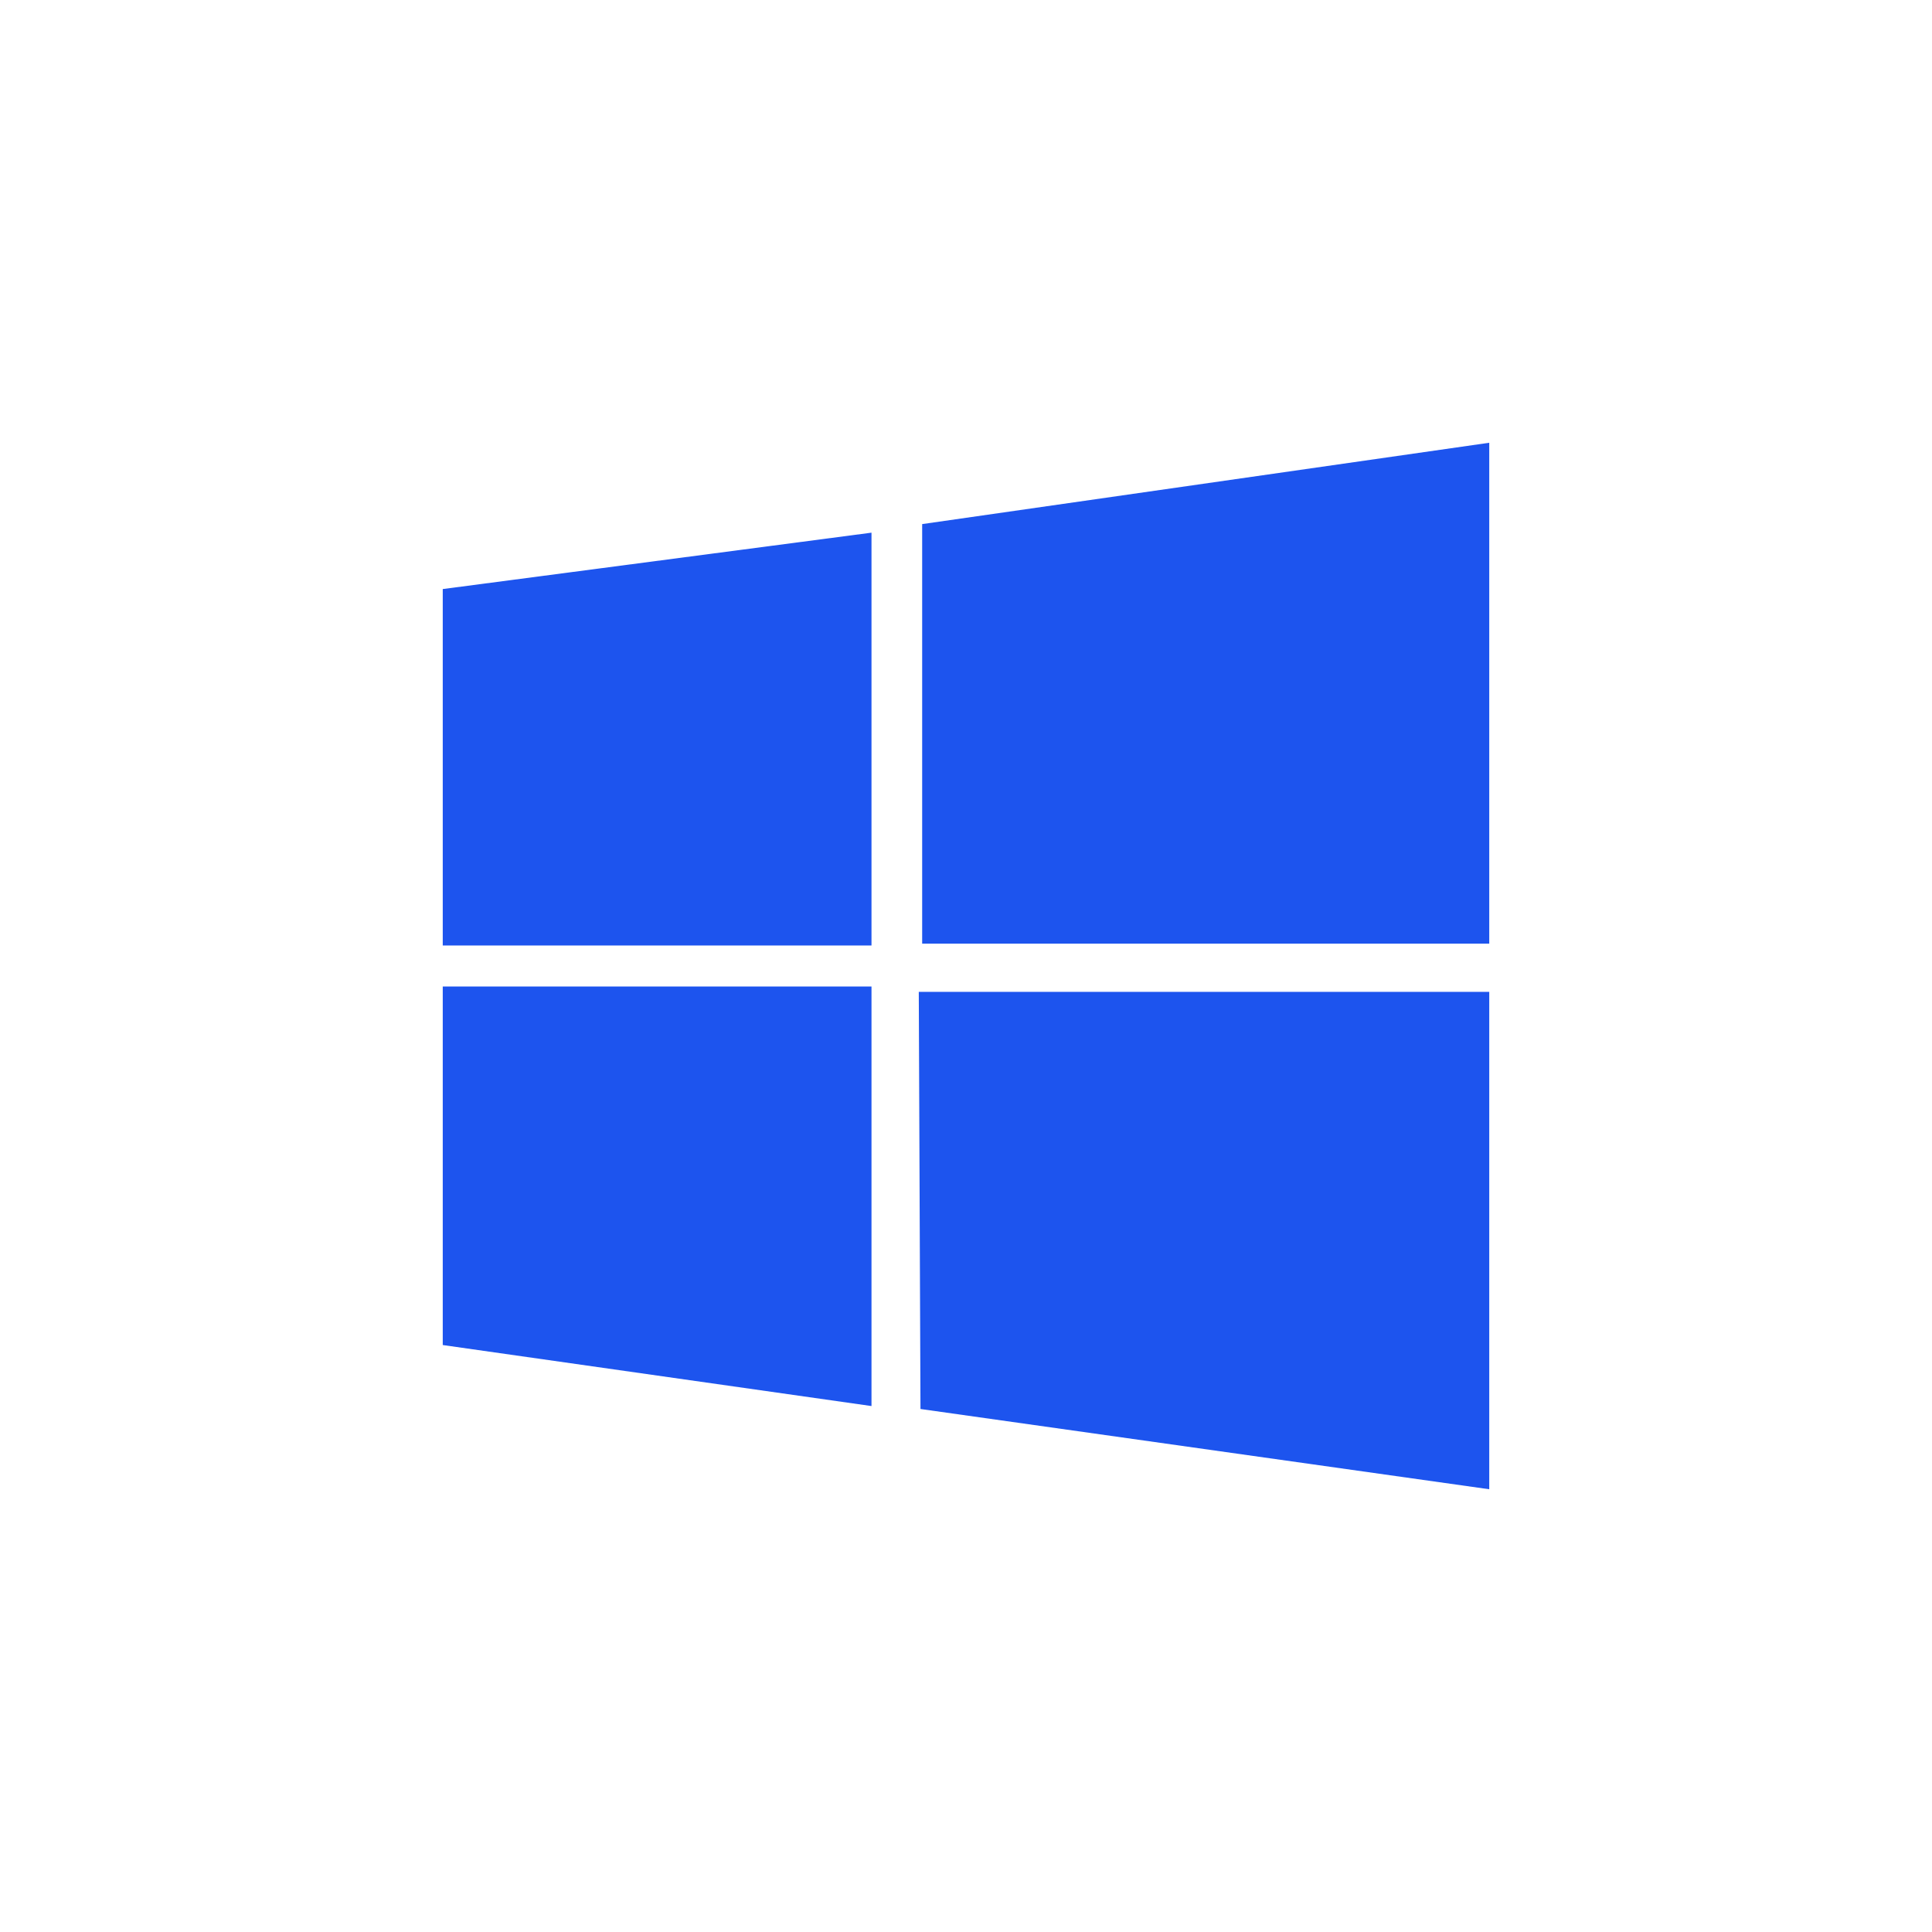 <svg width="48" height="48" viewBox="0 0 48 48" fill="none" xmlns="http://www.w3.org/2000/svg">
<g id="bi:windows">
<g id="Group">
<path id="Vector" d="M21.652 13.234L11 14.635V23.491H21.652V13.234ZM11 33.417L21.652 34.933V24.509H11V33.417ZM22.827 24.642L22.869 35.006L37 37V24.642H22.827ZM37 11L22.911 13.021V23.444H37V11Z" fill="#1D54EE"/>
</g>
</g>
</svg>
